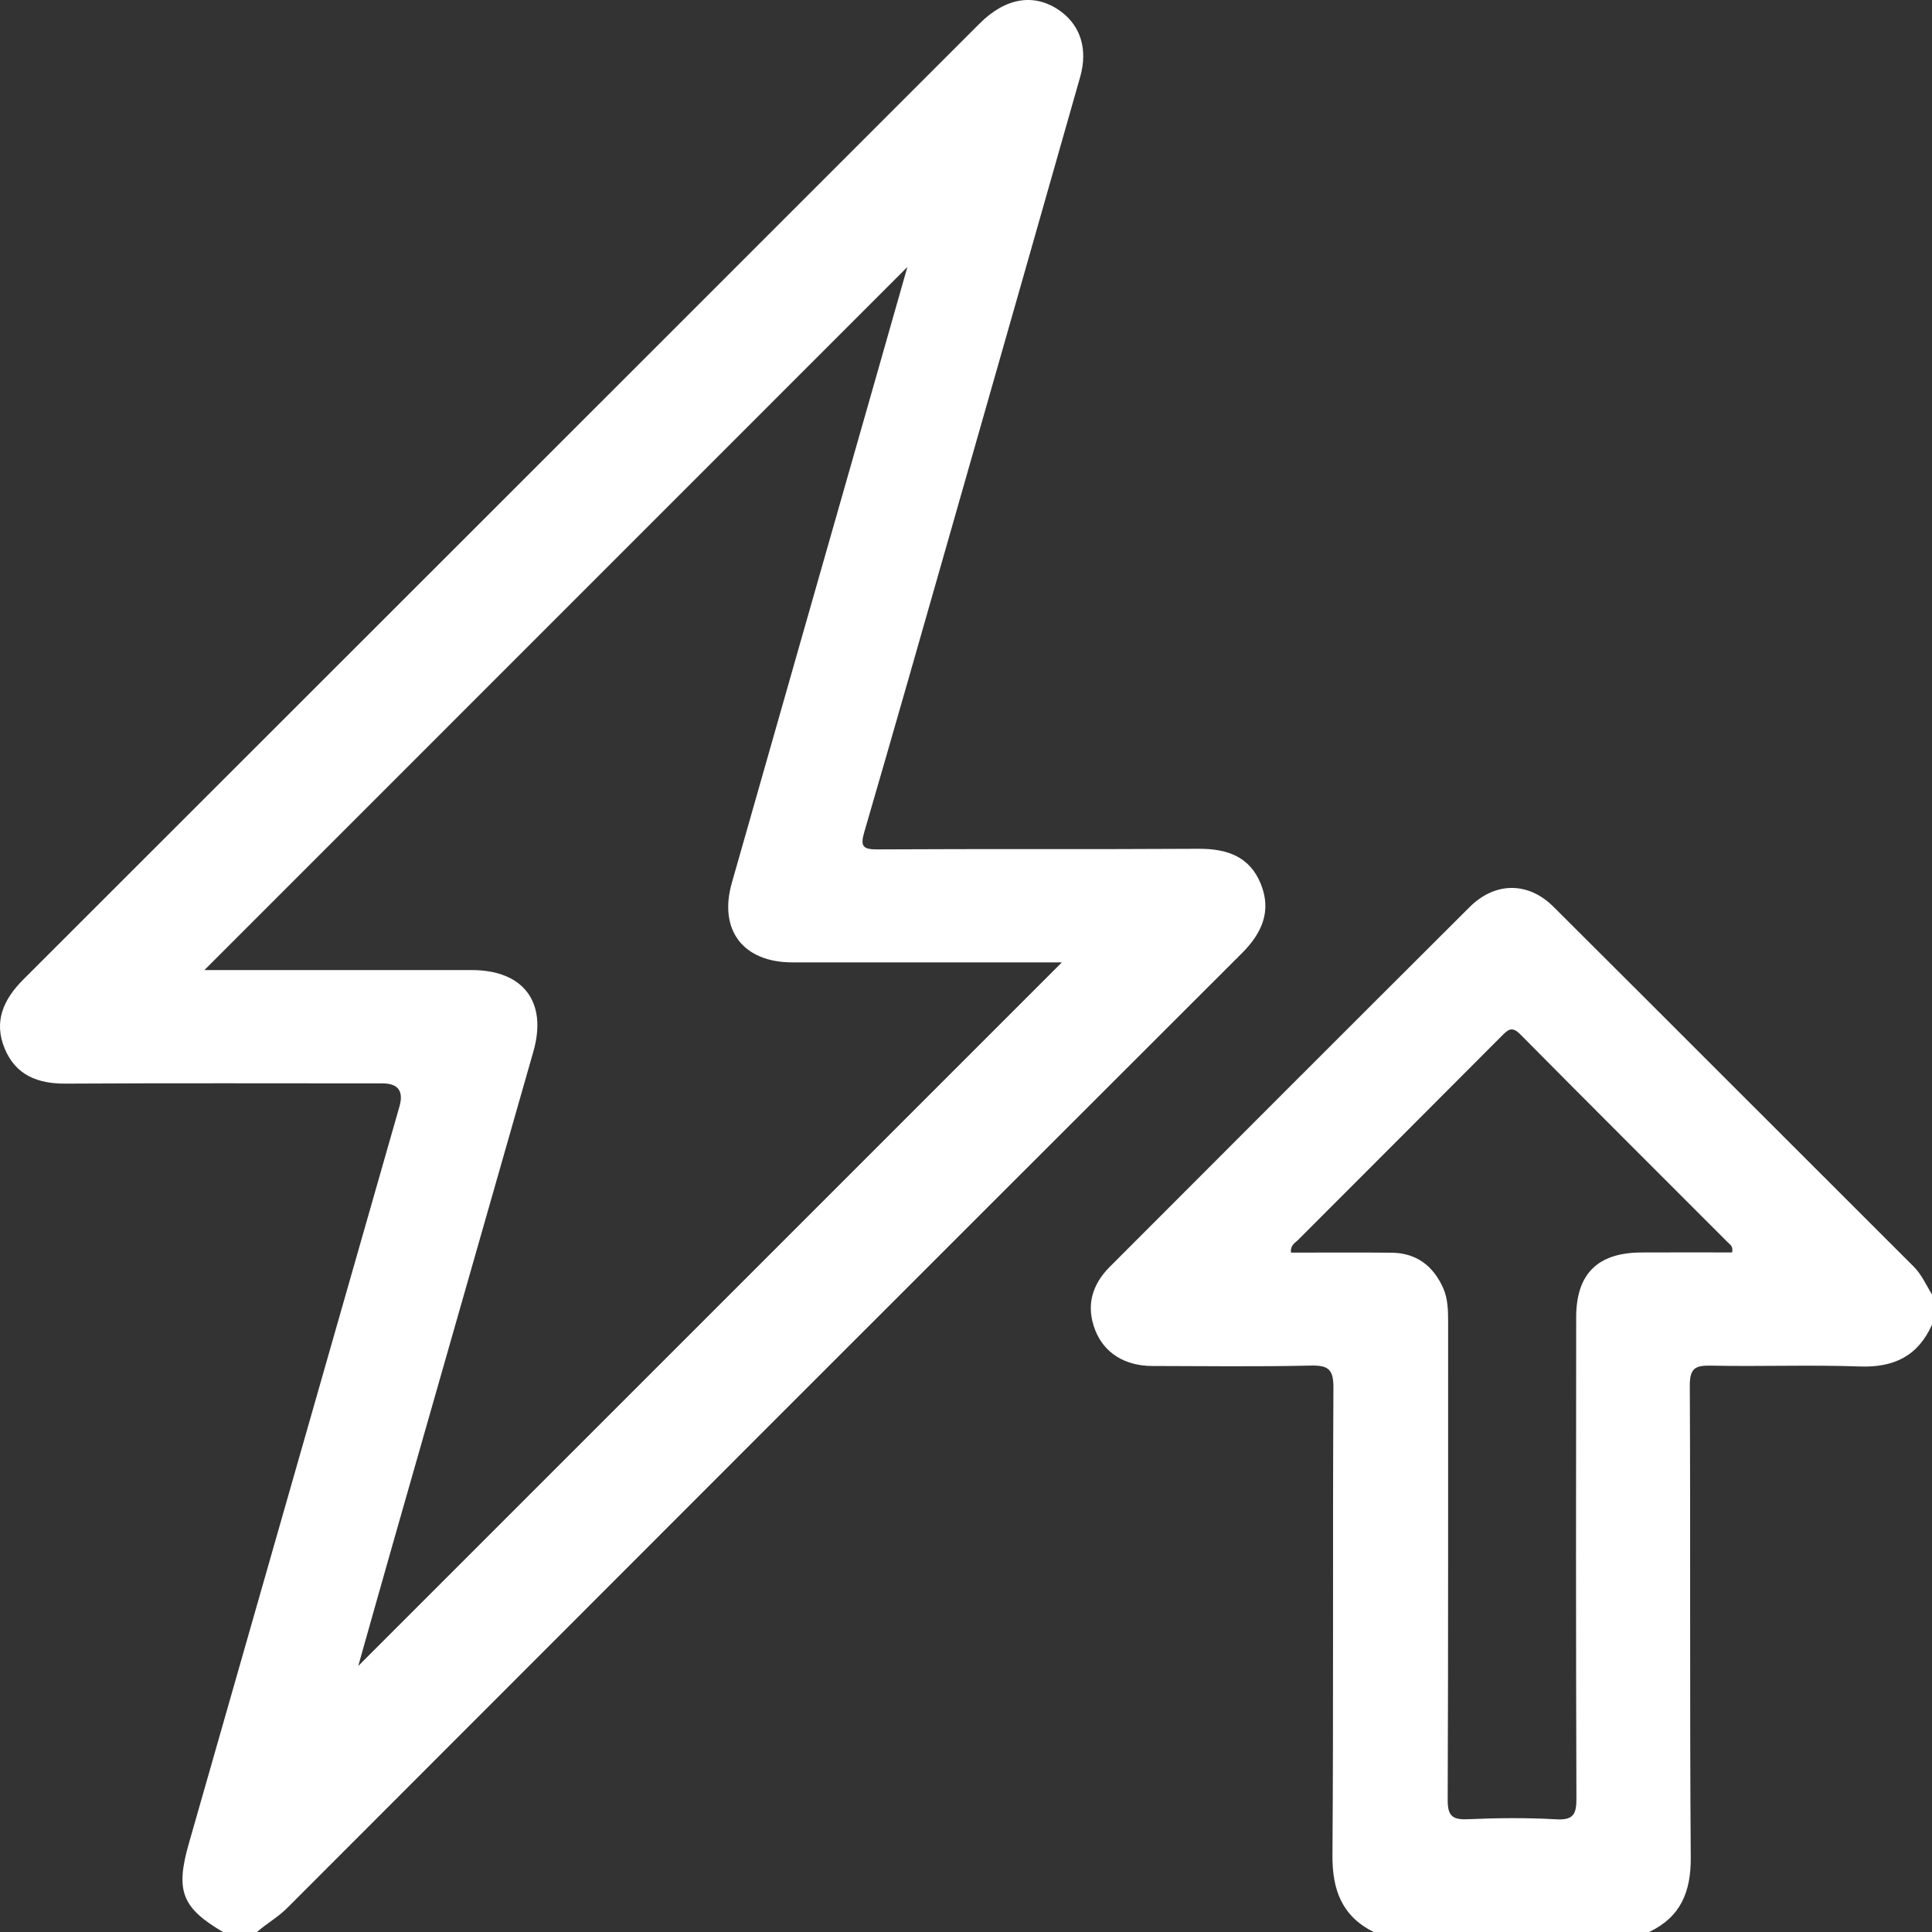 <svg xmlns="http://www.w3.org/2000/svg" id="Laag_2" viewBox="0 0 1205.65 1205.67"><rect x="0" y="0" width="1205.65" height="1205.67" fill="#333333" stroke="none"/><defs><style>      .cls-1 {        fill: #fff;      }    </style></defs><g id="Laag_2-2" data-name="Laag_2"><g id="Laag_1-2"><g><path class="cls-1" d="M139.17,1205.66c-25.68-15.11-29.78-25.64-21.33-55.2,43.8-153.3,87.61-306.6,131.42-459.9,2.76-9.65-.77-14.47-10.58-14.48-65.9,0-131.8-.23-197.7.15-17.4.1-31.08-5.2-37.99-21.73-7.11-17.01-.88-30.82,11.65-43.34C213.63,412.4,412.47,213.49,611.36,14.64c16.45-16.45,34.66-19.11,50.46-7.62,12.51,9.09,17.14,23.79,12.26,40.96-26.39,92.87-52.88,185.71-79.39,278.55-18.35,64.27-36.65,128.57-55.35,192.74-2.61,8.97-.86,10.85,8.4,10.79,66.68-.39,133.37.04,200.05-.38,17.74-.11,32.03,4.68,39,21.91,6.87,16.97.77,30.71-11.82,43.29-198.73,198.46-397.3,397.08-595.77,595.8-5.78,5.79-12.84,9.66-18.85,14.99h-21.19.01ZM223.57,1039.62c146.08-146.07,293.01-292.99,439.07-439.04-54.54,0-111.37.03-168.2-.01-30.69-.02-46.13-20.15-37.75-49.61,29.5-103.74,59.14-207.45,88.72-311.17,7.41-26,14.8-52,20.83-73.17-144.83,144.85-292.32,292.36-438.67,438.74,53.82,0,110.29-.01,166.77,0,32.25.01,47.34,19.87,38.52,50.79-28.95,101.49-57.98,202.97-86.94,304.46-7.7,26.99-15.29,54.01-22.36,79.02h0Z"></path><path class="cls-1" d="M857.23,1205.66c-19.84-9.95-25.87-26.26-25.72-47.92.7-97.22.07-194.46.6-291.68.06-11.71-3.28-14.14-14.33-13.88-32.91.76-65.86.32-98.79.25-16.96-.04-29.86-8.05-35.44-22.13-6.03-15.22-2.21-28.52,9.01-39.77,74.79-74.91,149.61-149.8,224.58-224.52,15.83-15.78,36.51-15.88,52.3-.15,74.99,74.72,149.73,149.67,224.67,224.43,5.15,5.13,7.84,11.58,11.54,17.51v18.83c-8.73,19.61-23.79,26.88-45.1,26.11-30.96-1.12-61.99.14-92.98-.53-10.05-.22-13.11,1.95-13.06,12.69.48,98.09-.11,196.19.59,294.28.15,21.49-6.33,37.15-26.02,46.49h-171.86.01ZM805.57,781.69c20.92,0,41.9-.16,62.88.05,15.33.16,25.83,8.11,32.02,21.76,3.12,6.89,3.23,14.41,3.22,21.92-.05,99.22.12,198.44-.27,297.66-.04,9.93,2.7,12.6,12.41,12.19,18.4-.79,36.9-1.01,55.27.06,11.1.65,12.68-3.49,12.65-13.27-.33-100.01-.27-200.01-.15-300.02.03-27.11,13.4-40.27,40.49-40.44,19.03-.12,38.06-.02,56.79-.02.85-3.69-1.11-4.76-2.39-6.04-43.23-43.29-86.6-86.44-129.62-129.94-5.34-5.41-7.67-3.19-11.75.9-42.32,42.54-84.81,84.91-127.18,127.38-1.79,1.8-4.7,3.05-4.37,7.81h0Z"></path></g></g></g></svg>